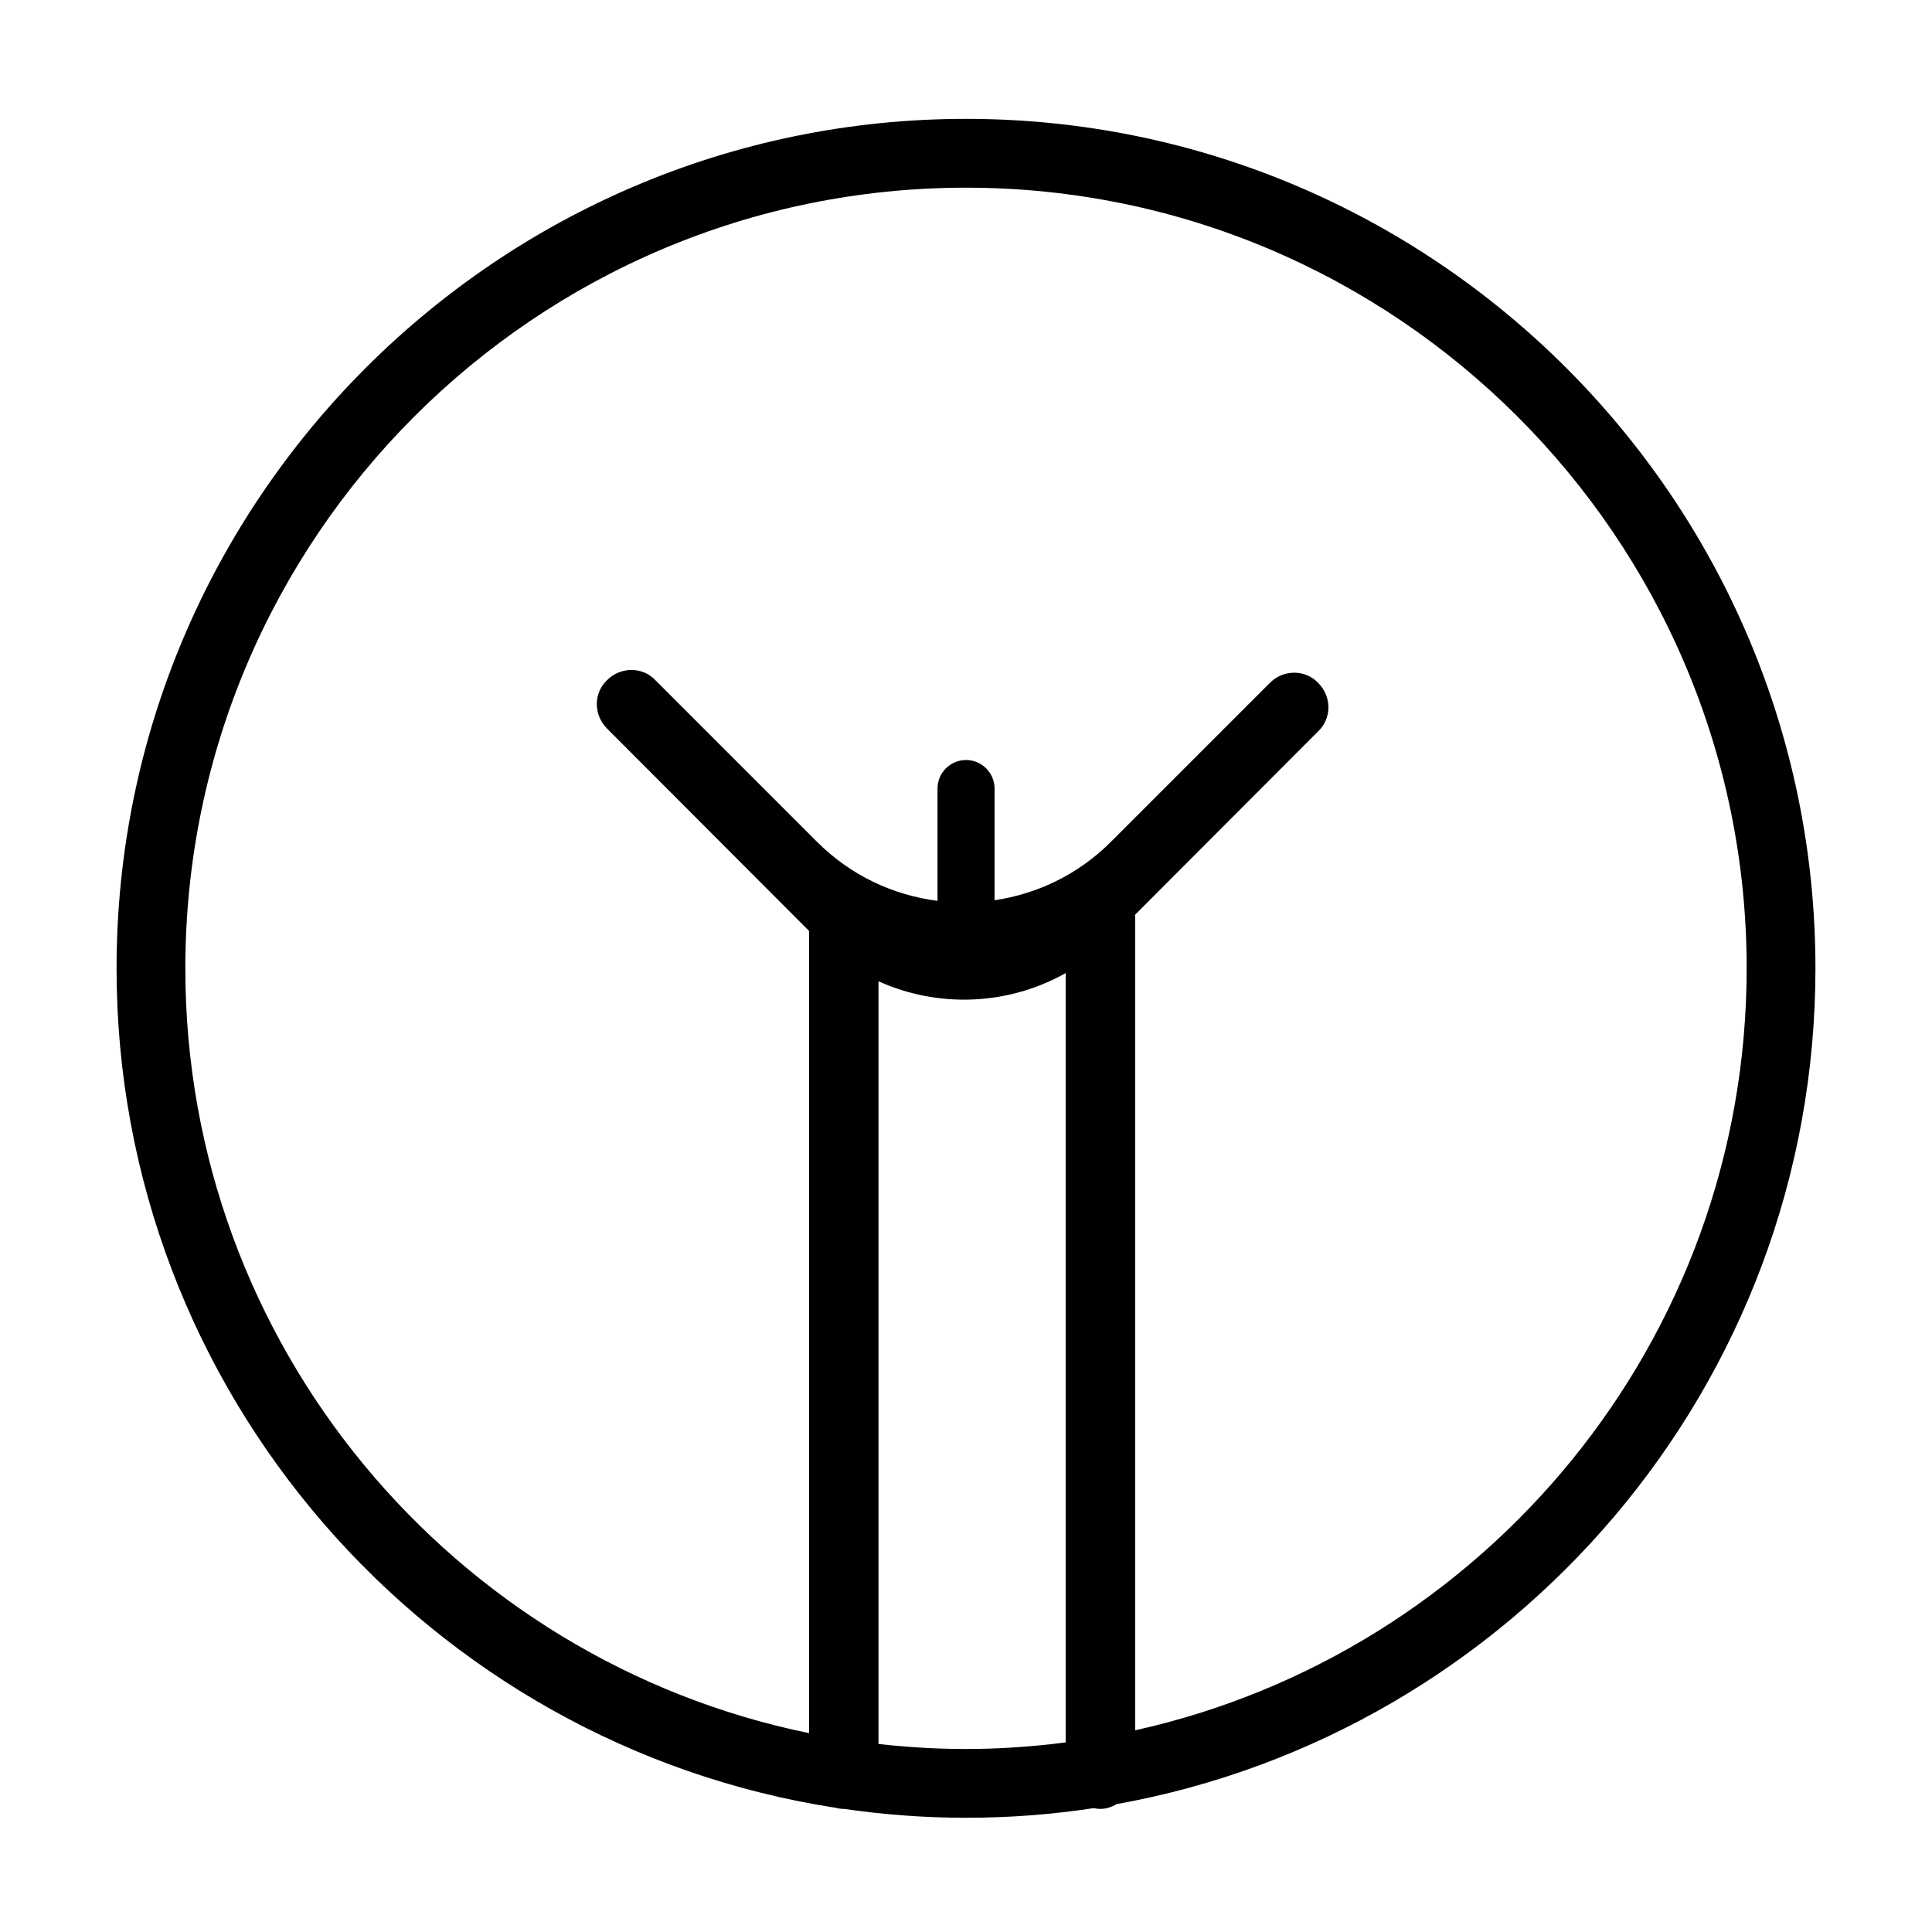 <?xml version="1.0" encoding="UTF-8"?>
<!-- Uploaded to: ICON Repo, www.svgrepo.com, Generator: ICON Repo Mixer Tools -->
<svg fill="#000000" width="800px" height="800px" version="1.1" viewBox="144 144 512 512" xmlns="http://www.w3.org/2000/svg">
 <path d="m625.11 400.62c0-124.21-101.09-225.12-225.11-225.12-124.2 0-225.11 101.09-225.11 225.12 0 112.33 82.785 205.85 190.67 222.48 0.66 0.176 1.34 0.289 2.047 0.289 0.023 0 0.047-0.012 0.07-0.012 10.559 1.527 21.348 2.352 32.324 2.352 11.508 0 22.812-0.875 33.859-2.555 0.57 0.133 1.152 0.207 1.758 0.207 1.547 0 2.988-0.488 4.273-1.266 105.09-18.891 185.22-110.93 185.22-221.5zm-248.3 205.55v-202.12c15.836 7.148 34.316 6.434 49.602-2.172v203.88c-8.656 1.109-17.457 1.742-26.414 1.742-7.844 0.004-15.57-0.477-23.188-1.328zm68.016-3.617v-215.64c0-0.16-0.035-0.312-0.039-0.473l48.547-48.645c3.613-3.43 3.613-9.203 0-12.816-3.43-3.613-9.211-3.613-12.816 0l-42.137 42.137c-8.68 8.68-19.543 13.789-30.812 15.461v-29.605c0-4.176-3.387-7.559-7.559-7.559-4.172 0-7.559 3.379-7.559 7.559v29.762c-11.664-1.492-22.945-6.66-31.902-15.617l-42.863-42.863c-3.43-3.613-9.203-3.613-12.816 0-3.613 3.43-3.613 9.203 0 12.816l53.535 53.637v212.59c-94.223-19.293-165.29-102.82-165.29-202.67 0-114.09 92.793-206.89 206.89-206.89 113.91 0 206.88 92.793 206.88 206.88-0.004 98.699-69.461 181.4-162.06 201.93z"/>
</svg>
